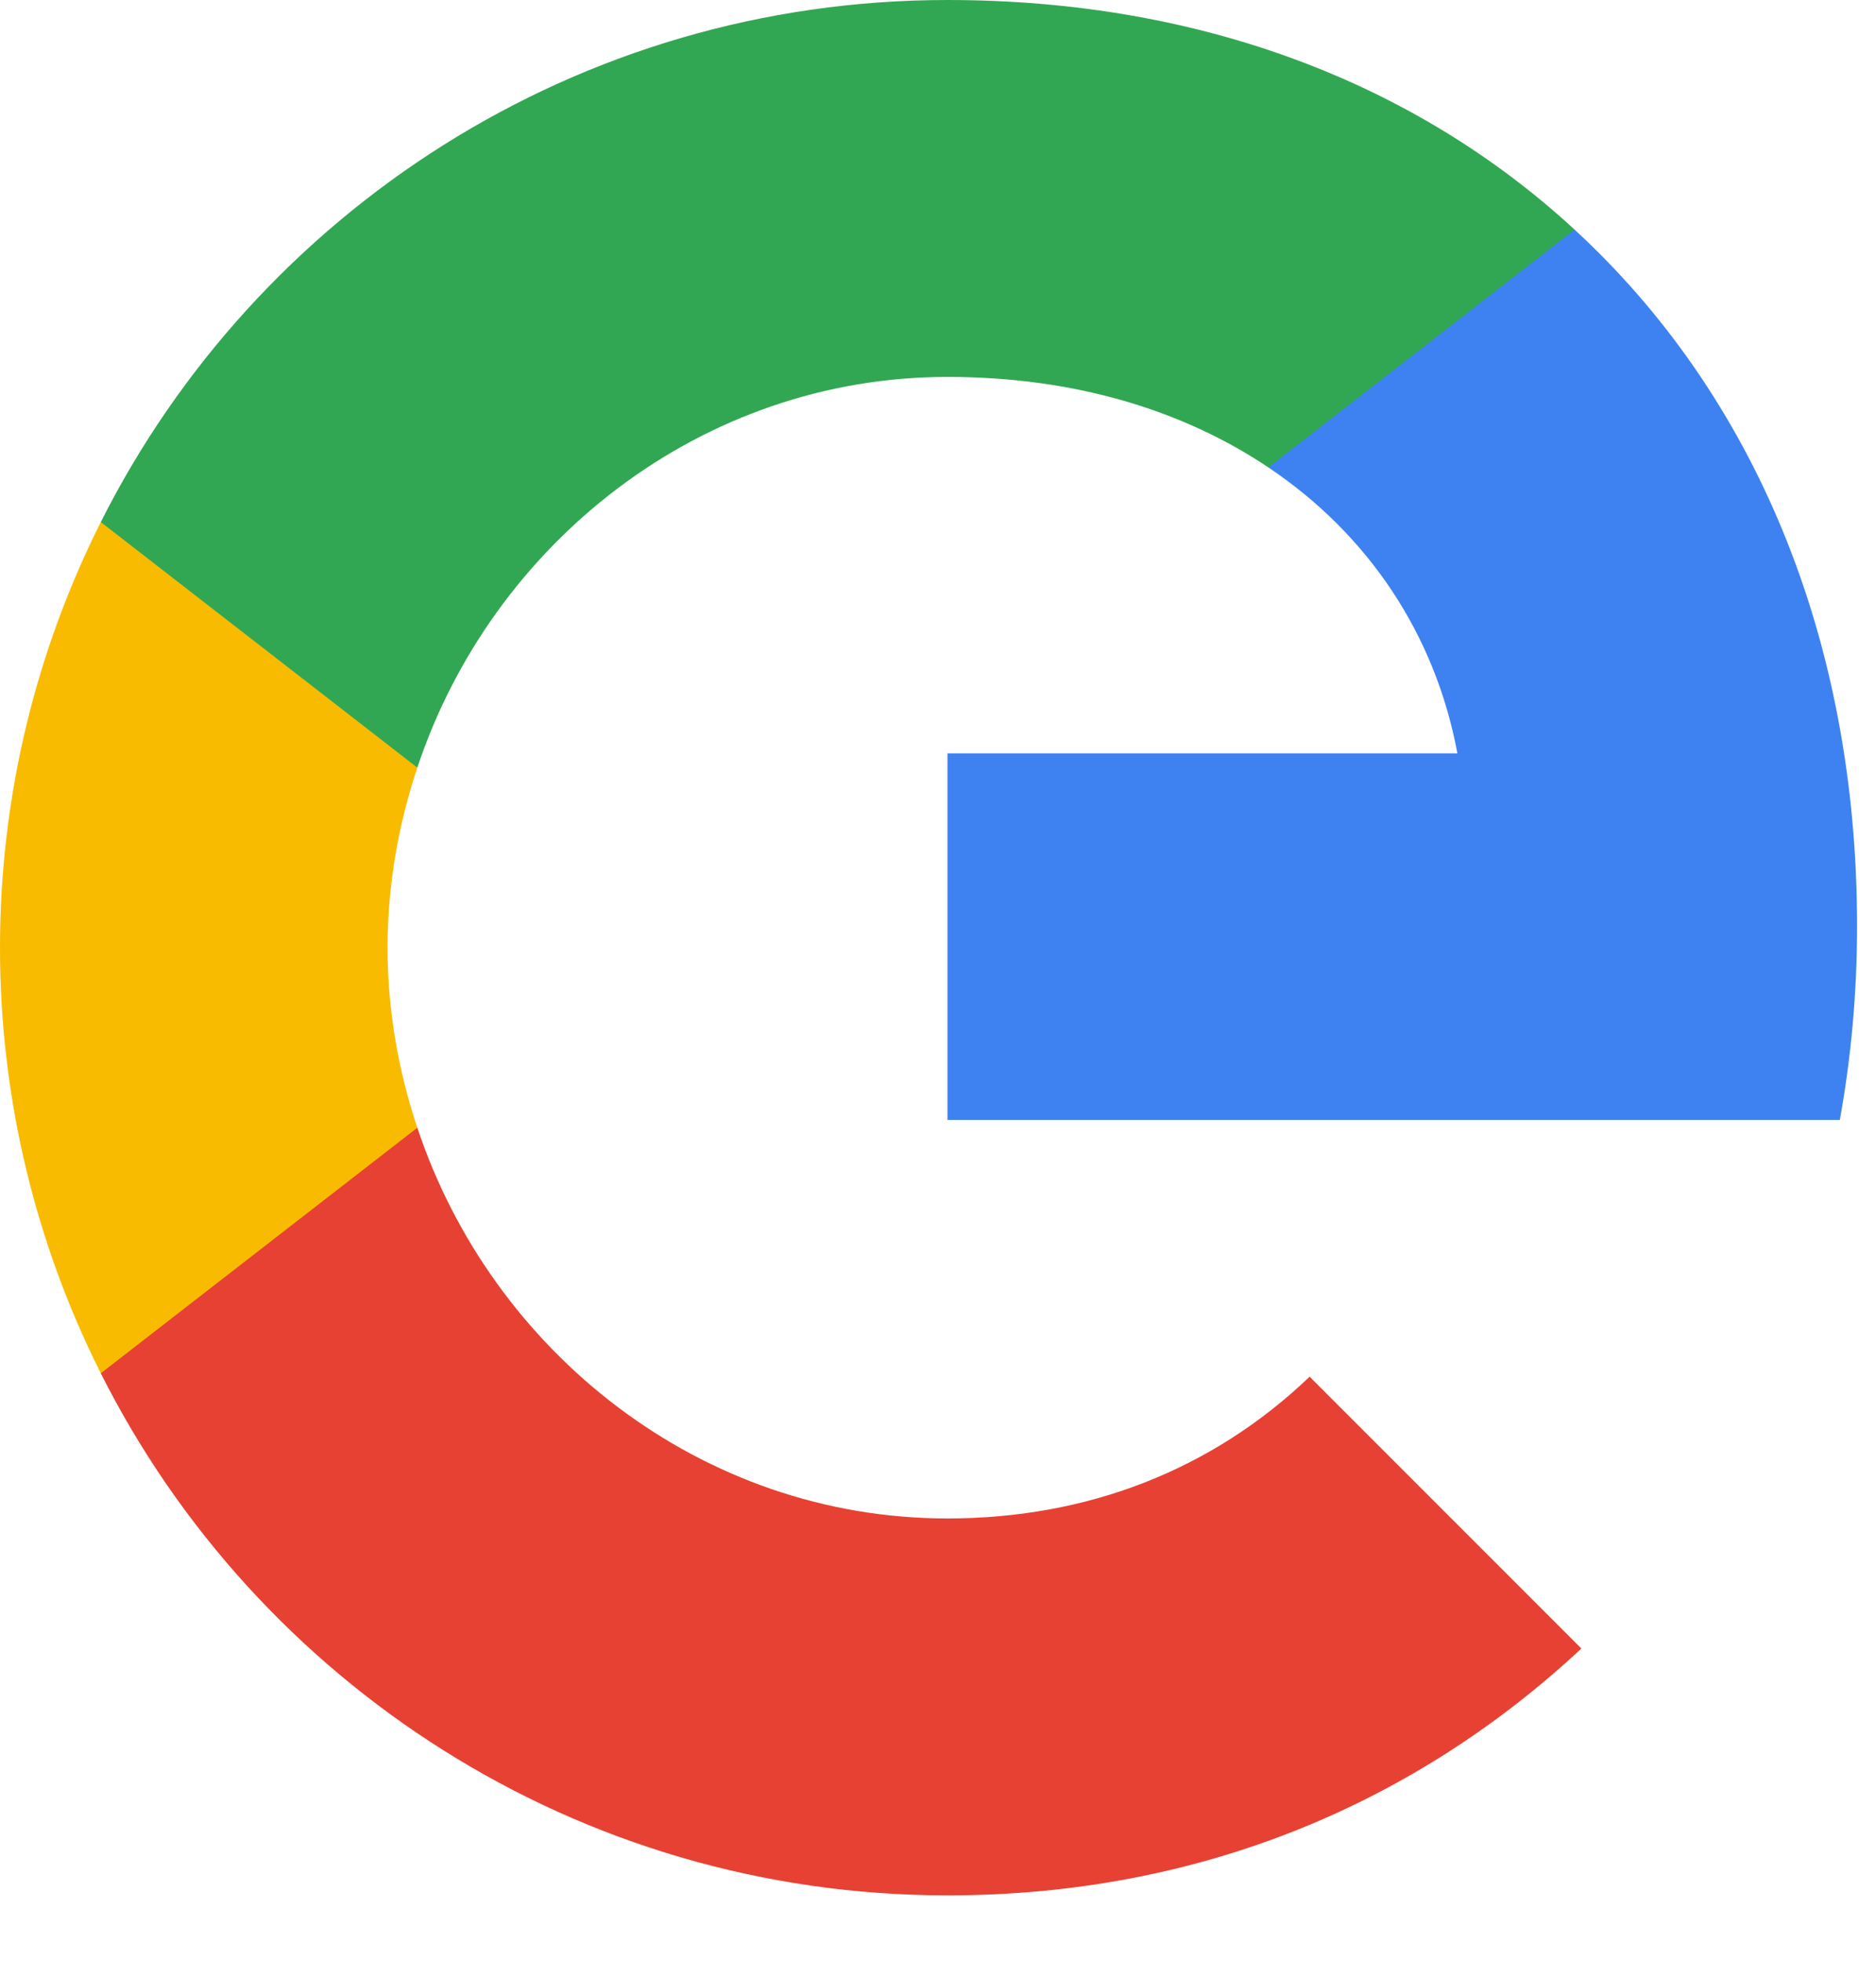 <?xml version="1.0" encoding="utf-8"?>
<svg xmlns="http://www.w3.org/2000/svg" fill="none" height="100%" overflow="visible" preserveAspectRatio="none" style="display: block;" viewBox="0 0 22 23" width="100%">
<g id="logo">
<g id="g20">
<path clip-rule="evenodd" d="M21.778 10.859C21.778 11.646 21.707 12.404 21.576 13.131H11.111V8.833H17.091C16.833 7.444 16.05 6.268 14.874 5.48V2.692H18.465C20.566 4.626 21.778 7.475 21.778 10.859Z" fill="#3E82F1" fill-rule="evenodd" id="path22"/>
</g>
<g id="g24">
<path clip-rule="evenodd" d="M11.111 0C14.111 0 16.626 0.995 18.465 2.692L14.874 5.48C13.879 4.813 12.606 4.419 11.111 4.419C8.217 4.419 5.768 6.374 4.894 9H1.182V6.121C3.01 2.49 6.768 0 11.111 0Z" fill="#32A753" fill-rule="evenodd" id="path26"/>
</g>
<g id="g28">
<path clip-rule="evenodd" d="M4.894 9C4.672 9.667 4.545 10.379 4.545 11.111C4.545 11.843 4.672 12.556 4.894 13.222V16.101H1.182C0.429 14.601 0 12.904 0 11.111C0 9.318 0.429 7.621 1.182 6.121L4.894 9Z" fill="#F9BB00" fill-rule="evenodd" id="path30"/>
</g>
<g id="g32">
<path clip-rule="evenodd" d="M11.111 17.803C12.742 17.803 14.207 17.242 15.358 16.141L18.545 19.328C16.621 21.121 14.106 22.222 11.111 22.222C6.768 22.222 3.01 19.732 1.182 16.101L4.894 13.222C5.768 15.848 8.217 17.803 11.111 17.803Z" fill="#E74133" fill-rule="evenodd" id="path34"/>
</g>
</g>
</svg>